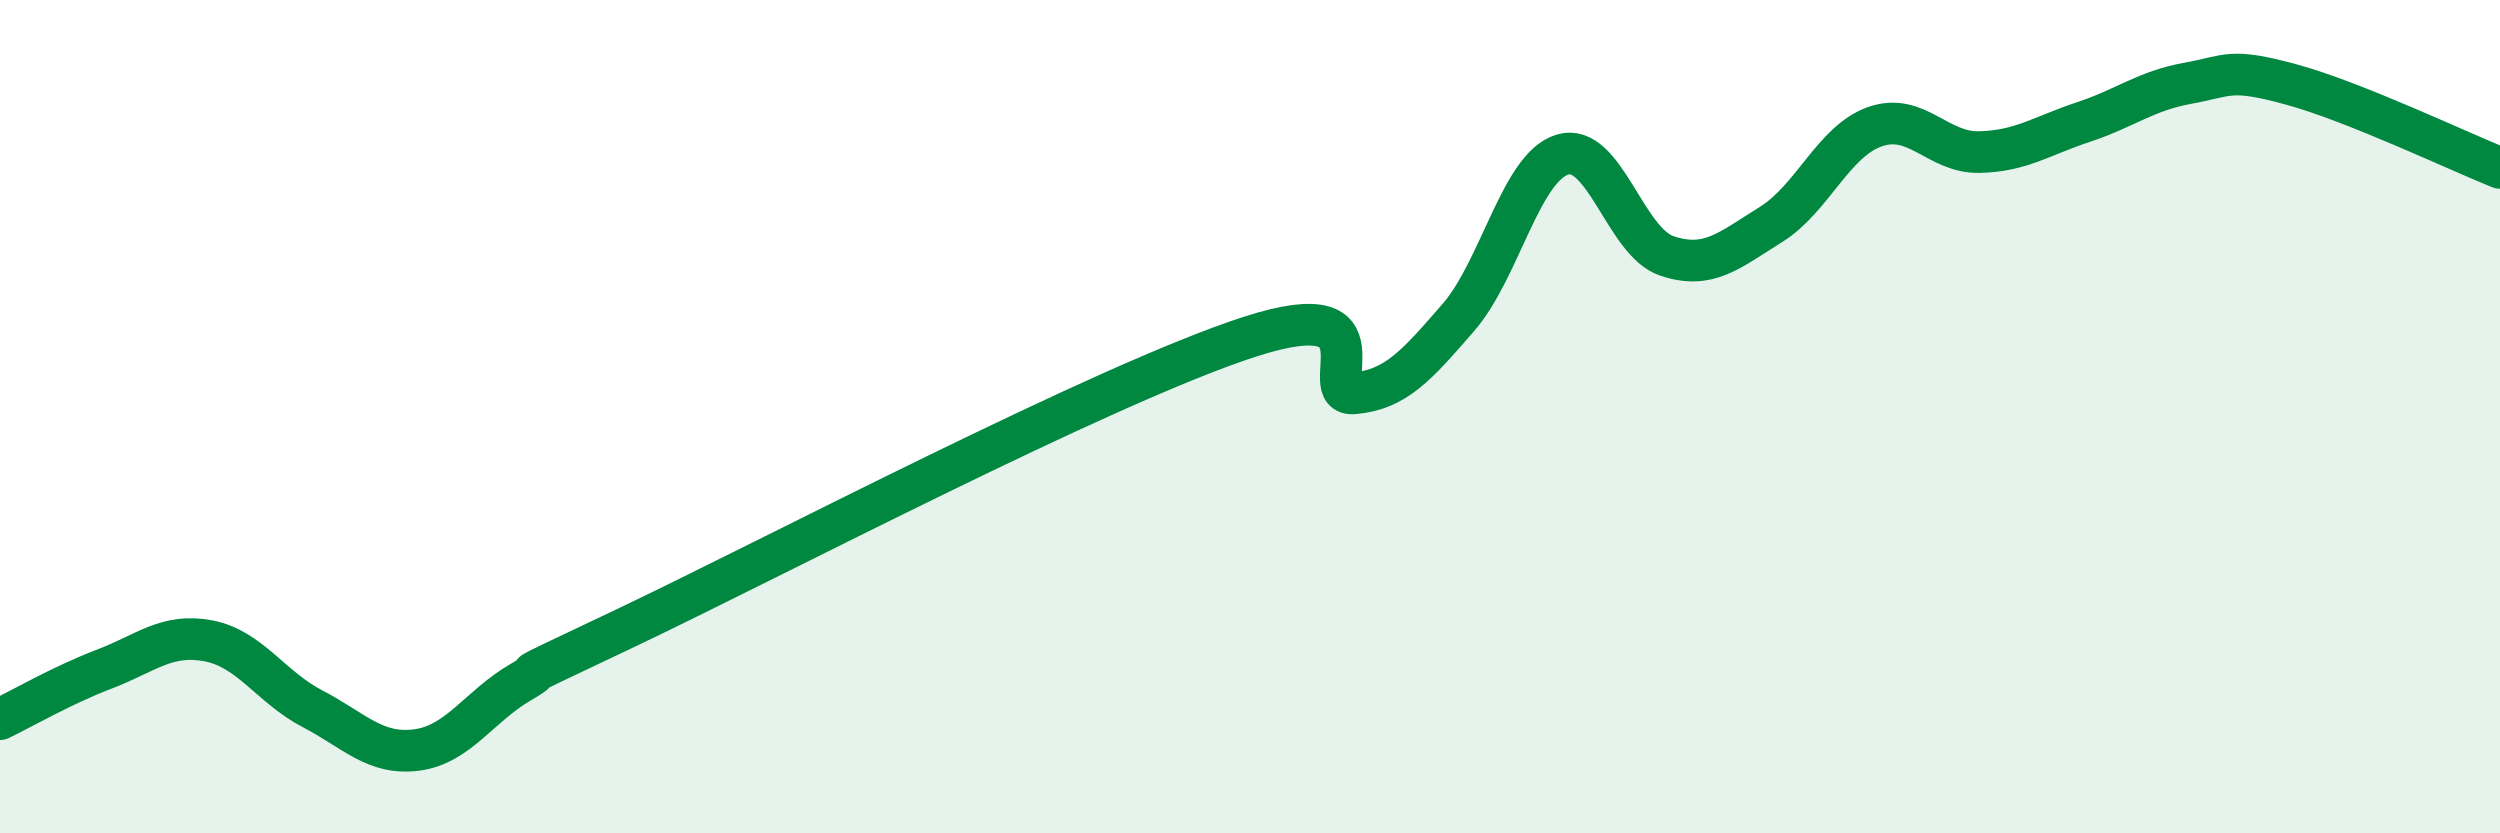 
    <svg width="60" height="20" viewBox="0 0 60 20" xmlns="http://www.w3.org/2000/svg">
      <path
        d="M 0,17.26 C 0.5,17.02 1.5,16.44 2.5,16.06 C 3.5,15.68 4,15.19 5,15.38 C 6,15.57 6.5,16.49 7.5,17.01 C 8.5,17.53 9,18.13 10,18 C 11,17.87 11.5,16.95 12.5,16.37 C 13.5,15.79 11.5,16.74 15,15.08 C 18.5,13.42 26.5,9.21 30,8.08 C 33.5,6.95 31.5,9.53 32.5,9.44 C 33.5,9.35 34,8.77 35,7.62 C 36,6.47 36.5,4.01 37.5,3.71 C 38.5,3.41 39,5.8 40,6.14 C 41,6.48 41.5,6.01 42.5,5.39 C 43.5,4.77 44,3.39 45,3.04 C 46,2.69 46.5,3.67 47.5,3.65 C 48.5,3.63 49,3.26 50,2.93 C 51,2.6 51.5,2.18 52.5,2 C 53.5,1.82 53.5,1.62 55,2.03 C 56.5,2.44 59,3.63 60,4.03L60 20L0 20Z"
        fill="#008740"
        opacity="0.1"
        stroke-linecap="round"
        stroke-linejoin="round"
      />
      <path
        d="M 0,17.26 C 0.5,17.02 1.5,16.44 2.5,16.06 C 3.5,15.68 4,15.19 5,15.38 C 6,15.57 6.5,16.49 7.5,17.01 C 8.5,17.53 9,18.13 10,18 C 11,17.87 11.5,16.95 12.5,16.37 C 13.5,15.79 11.5,16.74 15,15.08 C 18.5,13.42 26.5,9.21 30,8.08 C 33.5,6.95 31.5,9.53 32.5,9.44 C 33.5,9.35 34,8.77 35,7.62 C 36,6.47 36.5,4.01 37.5,3.71 C 38.5,3.41 39,5.8 40,6.14 C 41,6.48 41.5,6.01 42.5,5.39 C 43.5,4.77 44,3.39 45,3.04 C 46,2.69 46.5,3.67 47.5,3.65 C 48.5,3.63 49,3.26 50,2.93 C 51,2.6 51.5,2.18 52.5,2 C 53.5,1.82 53.5,1.62 55,2.03 C 56.5,2.44 59,3.63 60,4.03"
        stroke="#008740"
        stroke-width="1"
        fill="none"
        stroke-linecap="round"
        stroke-linejoin="round"
      />
    </svg>
  